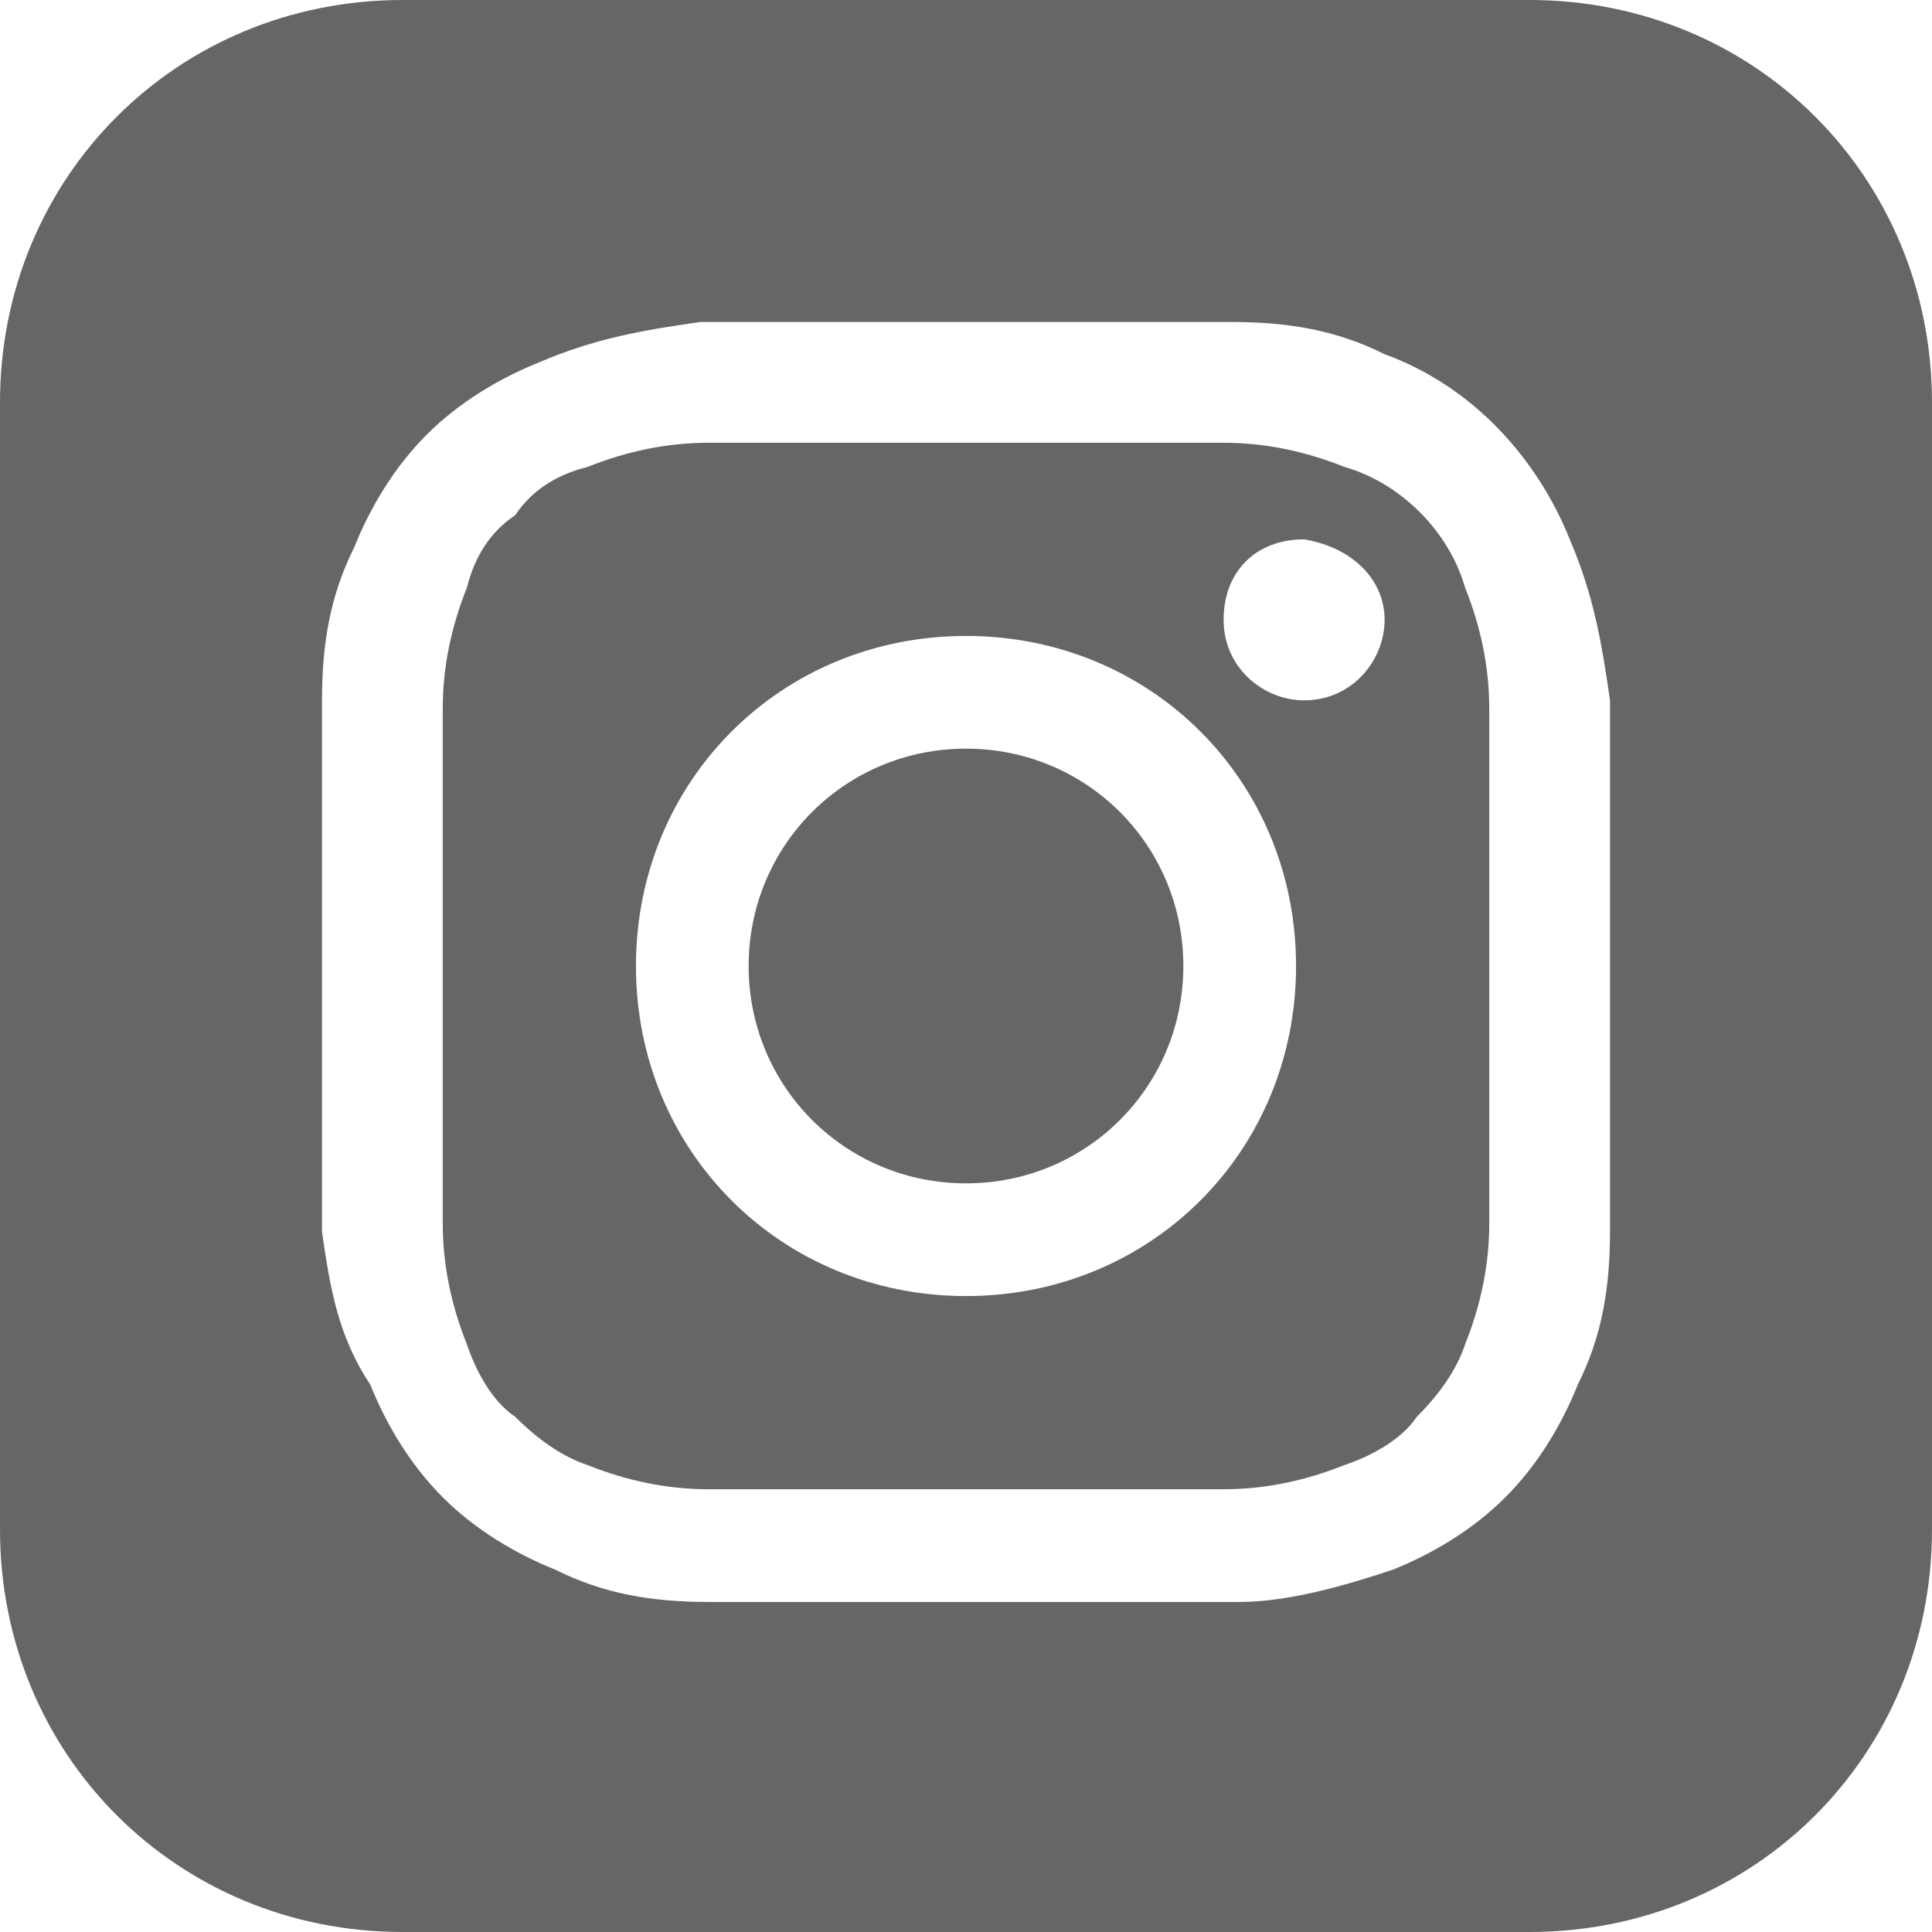 <?xml version="1.0" encoding="UTF-8"?>
<svg xmlns="http://www.w3.org/2000/svg" xmlns:xlink="http://www.w3.org/1999/xlink" version="1.1" id="レイヤー_1" x="0px" y="0px" viewBox="0 0 24 24" width="24" height="24" style="enable-background:new 0 0 24 24;" xml:space="preserve" fill="#666666">
                                <g>
                                    <path class="st0" d="M18.2,7.3C18,6.6,17.4,6,16.7,5.8c-0.5-0.2-1-0.3-1.5-0.3c-0.8,0-1.1,0-3.2,0c-2.1,0-2.4,0-3.2,0                                         c-0.5,0-1,0.1-1.5,0.3C6.9,5.9,6.6,6.1,6.4,6.4C6.1,6.6,5.9,6.9,5.8,7.3c-0.2,0.5-0.3,1-0.3,1.5c0,0.8,0,1.1,0,3.2s0,2.4,0,3.2                                         c0,0.5,0.1,1,0.3,1.5c0.1,0.3,0.3,0.7,0.6,0.9c0.3,0.3,0.6,0.5,0.9,0.6c0.5,0.2,1,0.3,1.5,0.3c0.8,0,1.1,0,3.2,0s2.4,0,3.2,0                                         c0.5,0,1-0.1,1.5-0.3c0.3-0.1,0.7-0.3,0.9-0.6c0.3-0.3,0.5-0.6,0.6-0.9c0.2-0.5,0.3-1,0.3-1.5c0-0.8,0-1.1,0-3.2s0-2.4,0-3.2                                         C18.5,8.3,18.4,7.8,18.2,7.3z M12,16.1C12,16.1,12,16.1,12,16.1c-2.3,0-4.1-1.8-4.1-4.1S9.7,7.9,12,7.9c2.3,0,4.1,1.8,4.1,4.1h0                                         C16.1,14.3,14.3,16.1,12,16.1z M17.2,7.7c0,0.5-0.4,1-1,1c-0.5,0-1-0.4-1-1s0.4-1,1-1C16.8,6.8,17.2,7.2,17.2,7.7L17.2,7.7                                         C17.2,7.7,17.2,7.7,17.2,7.7z"></path>
                                    <path class="st0" d="M12,9.3c-1.5,0-2.7,1.2-2.7,2.7c0,1.5,1.2,2.7,2.7,2.7c1.5,0,2.7-1.2,2.7-2.7c0,0,0,0,0,0                                         C14.7,10.5,13.5,9.3,12,9.3z"></path>
                                    <path class="st0" d="M19,0H5C2.2,0,0,2.2,0,5v14c0,2.8,2.2,5,5,5h14c2.8,0,5-2.2,5-5V5C24,2.2,21.8,0,19,0z M20,12                                         c0,2.2,0,2.4,0,3.3c0,0.7-0.1,1.3-0.4,1.9c-0.2,0.5-0.5,1-0.9,1.4c-0.4,0.4-0.9,0.7-1.4,0.9c-0.6,0.2-1.3,0.4-1.9,0.4                                         c-0.9,0-1.1,0-3.3,0c-2.2,0-2.4,0-3.3,0c-0.7,0-1.3-0.1-1.9-0.4c-0.5-0.2-1-0.5-1.4-0.9c-0.4-0.4-0.7-0.9-0.9-1.4                                         C4.2,16.6,4.1,16,4,15.3c0-0.9,0-1.1,0-3.3c0-2.2,0-2.4,0-3.3c0-0.7,0.1-1.3,0.4-1.9c0.2-0.5,0.5-1,0.9-1.4                                         c0.4-0.4,0.9-0.7,1.4-0.9C7.4,4.2,8,4.1,8.7,4C9.6,4,9.8,4,12,4c2.2,0,2.4,0,3.3,0c0.7,0,1.3,0.1,1.9,0.4c1.1,0.4,1.9,1.3,2.3,2.3                                         C19.8,7.4,19.9,8,20,8.7C20,9.6,20,9.8,20,12L20,12z"></path>
                                </g>
                            </svg>
